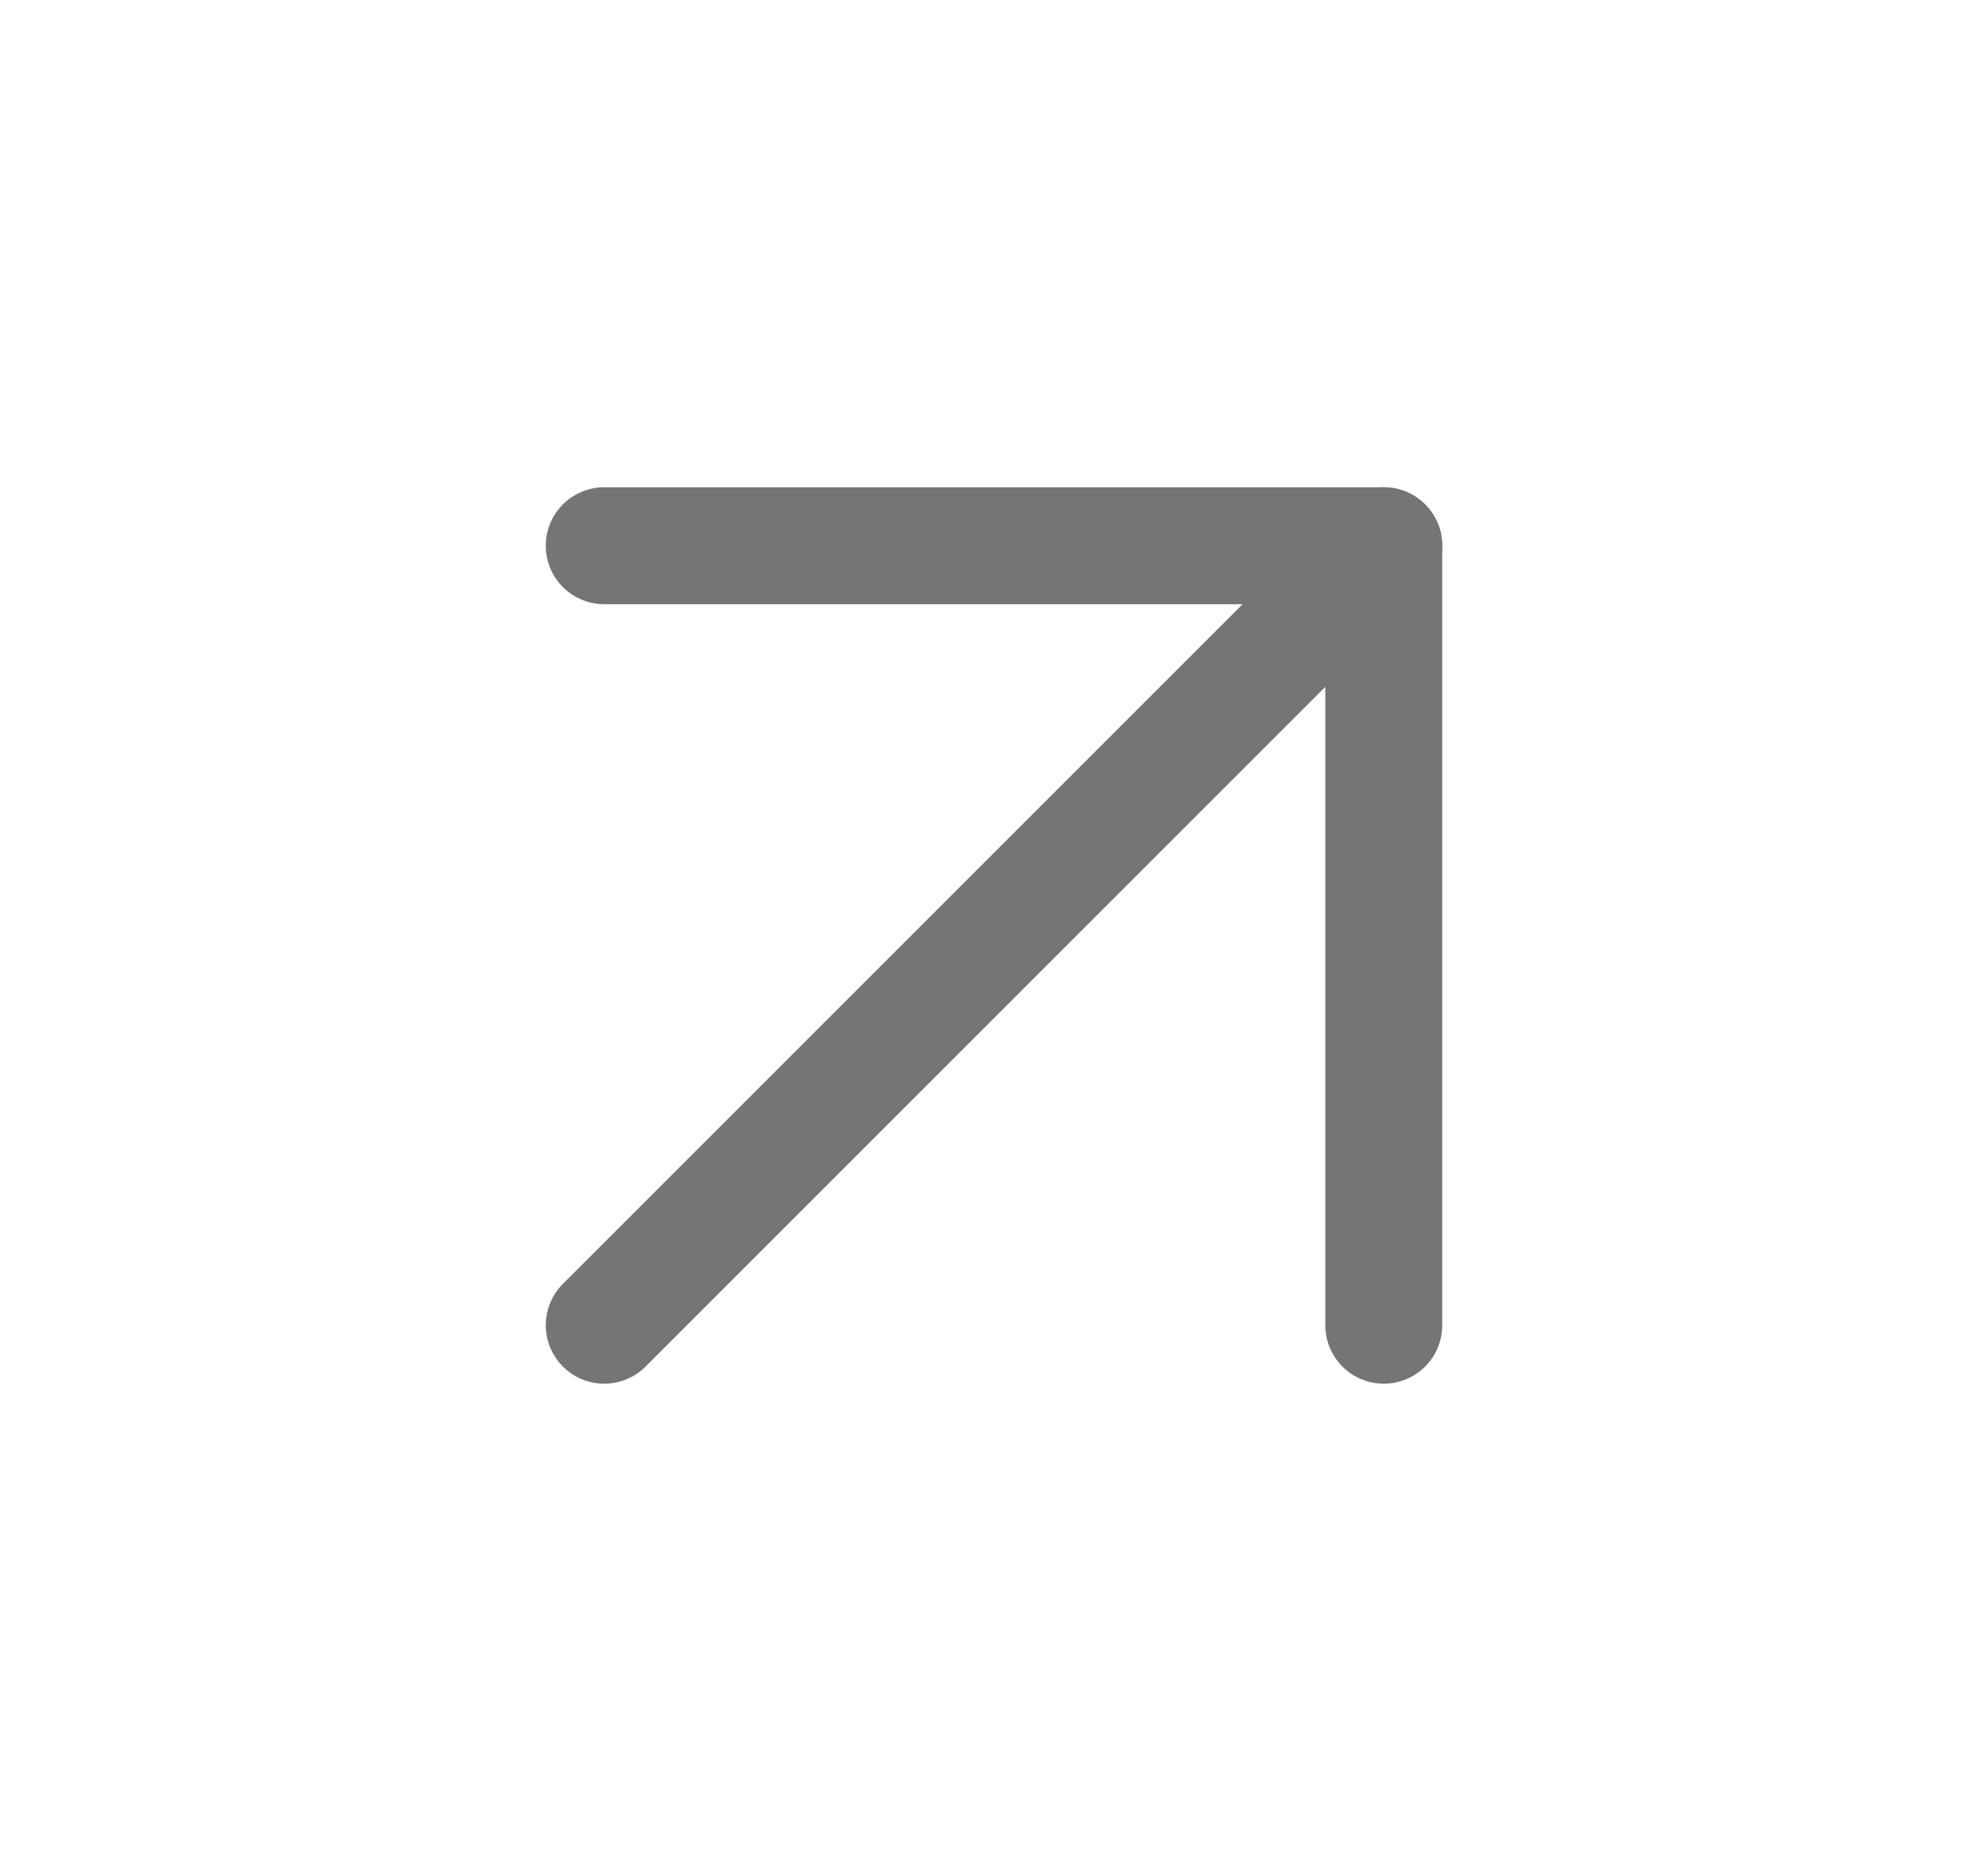 <svg width="17" height="16" viewBox="0 0 17 16" fill="none" xmlns="http://www.w3.org/2000/svg">
<g opacity="0.6">
<path d="M5.167 11.333L11.833 4.667" stroke="#181919" stroke-linecap="round" stroke-linejoin="round"/>
<path d="M5.167 4.667H11.833V11.333" stroke="#181919" stroke-linecap="round" stroke-linejoin="round"/>
</g>
</svg>
